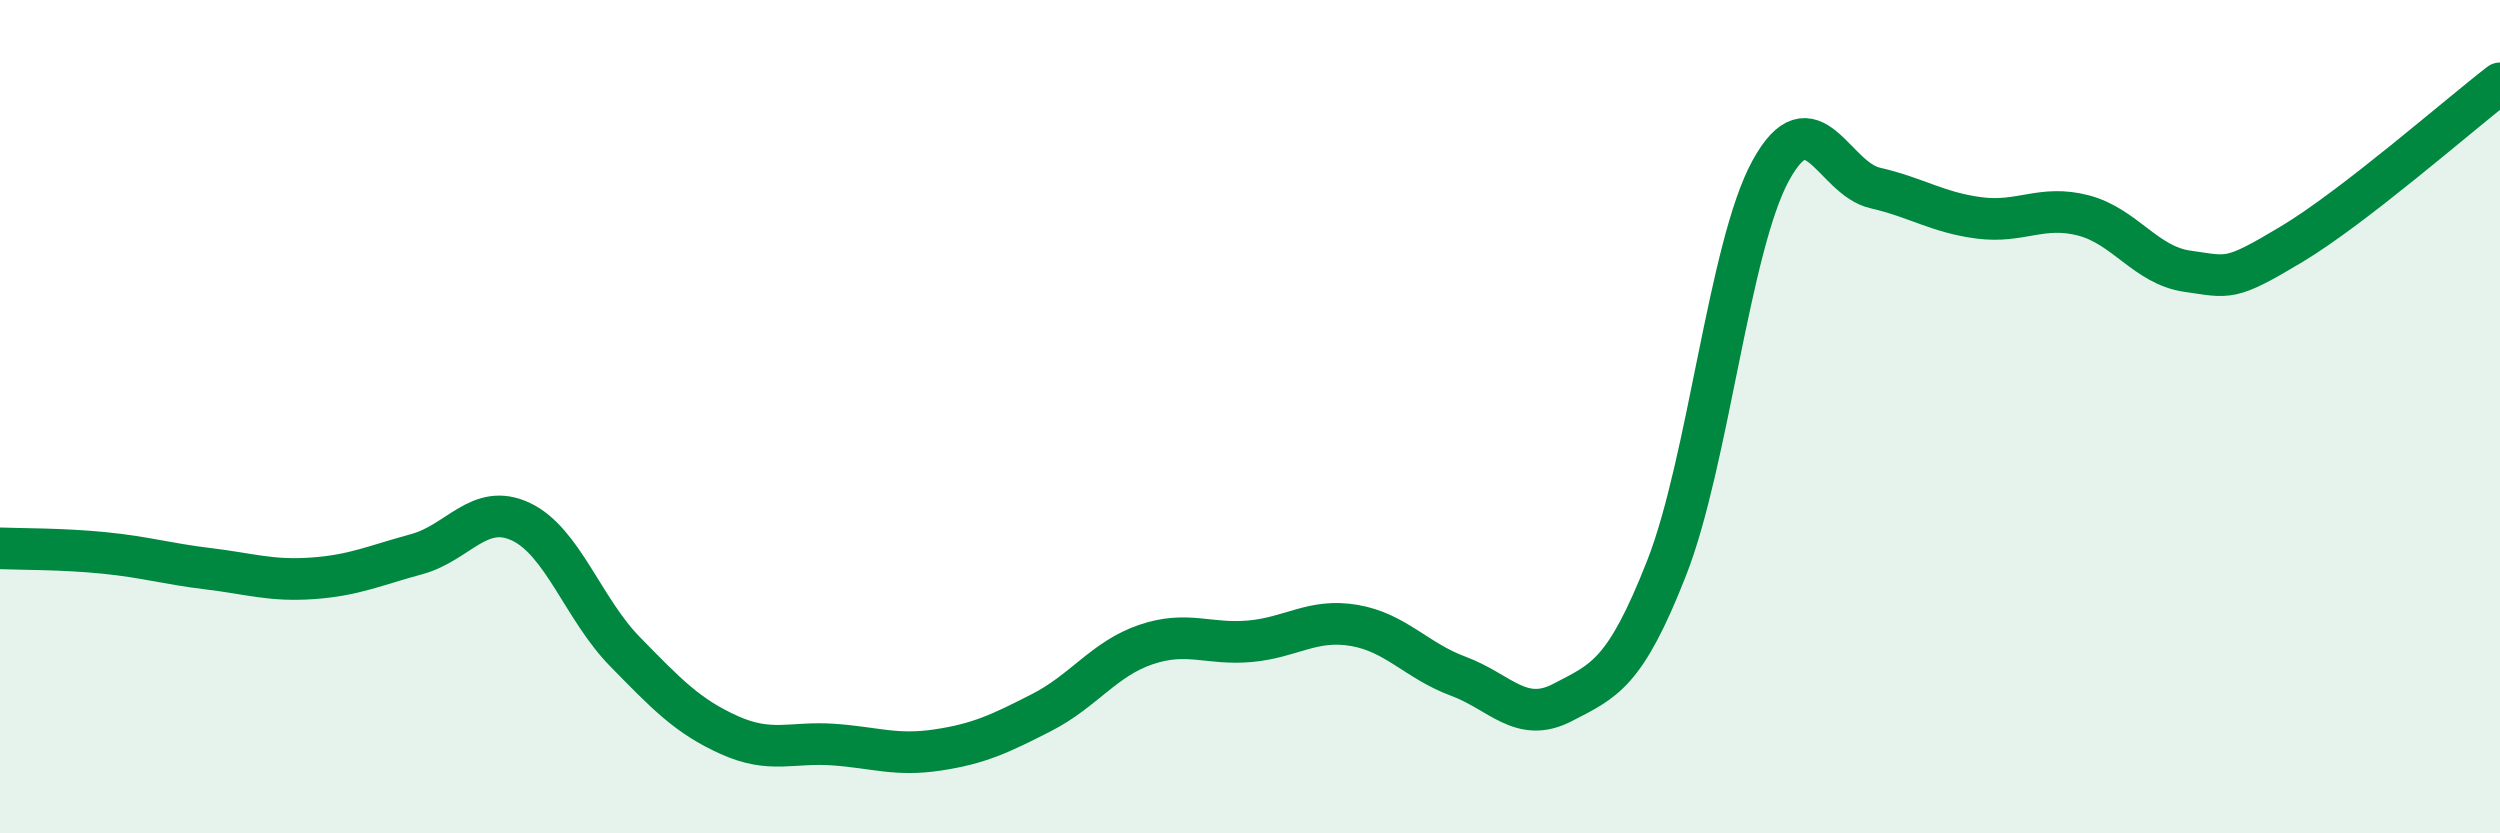 
    <svg width="60" height="20" viewBox="0 0 60 20" xmlns="http://www.w3.org/2000/svg">
      <path
        d="M 0,13.16 C 0.5,13.18 1.5,13.17 2.5,13.27 C 3.5,13.37 4,13.53 5,13.65 C 6,13.77 6.5,13.95 7.5,13.88 C 8.5,13.81 9,13.57 10,13.3 C 11,13.03 11.5,12.05 12.5,12.52 C 13.5,12.99 14,14.62 15,15.64 C 16,16.66 16.5,17.19 17.5,17.64 C 18.5,18.09 19,17.8 20,17.87 C 21,17.94 21.5,18.15 22.5,18 C 23.5,17.85 24,17.61 25,17.1 C 26,16.59 26.5,15.81 27.5,15.47 C 28.5,15.13 29,15.48 30,15.39 C 31,15.3 31.5,14.84 32.5,15.01 C 33.5,15.18 34,15.86 35,16.23 C 36,16.6 36.5,17.38 37.5,16.86 C 38.5,16.34 39,16.18 40,13.63 C 41,11.08 41.5,5.91 42.5,4.09 C 43.5,2.27 44,4.28 45,4.51 C 46,4.74 46.5,5.1 47.5,5.23 C 48.5,5.36 49,4.91 50,5.17 C 51,5.43 51.5,6.37 52.5,6.51 C 53.5,6.65 53.5,6.76 55,5.86 C 56.5,4.96 59,2.77 60,2L60 20L0 20Z"
        fill="#008740"
        opacity="0.1"
        stroke-linecap="round"
        stroke-linejoin="round"
      />
      <path
        d="M 0,13.16 C 0.5,13.18 1.5,13.17 2.5,13.27 C 3.5,13.37 4,13.53 5,13.65 C 6,13.77 6.5,13.95 7.5,13.88 C 8.5,13.81 9,13.57 10,13.3 C 11,13.03 11.5,12.05 12.5,12.52 C 13.5,12.99 14,14.62 15,15.64 C 16,16.66 16.5,17.19 17.5,17.64 C 18.5,18.09 19,17.8 20,17.87 C 21,17.94 21.5,18.15 22.5,18 C 23.5,17.85 24,17.61 25,17.1 C 26,16.59 26.5,15.81 27.5,15.47 C 28.5,15.13 29,15.48 30,15.39 C 31,15.3 31.5,14.84 32.5,15.01 C 33.5,15.18 34,15.86 35,16.23 C 36,16.6 36.5,17.38 37.5,16.86 C 38.5,16.34 39,16.18 40,13.63 C 41,11.08 41.5,5.91 42.5,4.09 C 43.5,2.27 44,4.28 45,4.51 C 46,4.74 46.5,5.1 47.5,5.23 C 48.5,5.36 49,4.91 50,5.17 C 51,5.43 51.5,6.37 52.5,6.51 C 53.5,6.65 53.5,6.76 55,5.86 C 56.5,4.96 59,2.77 60,2"
        stroke="#008740"
        stroke-width="1"
        fill="none"
        stroke-linecap="round"
        stroke-linejoin="round"
      />
    </svg>
  